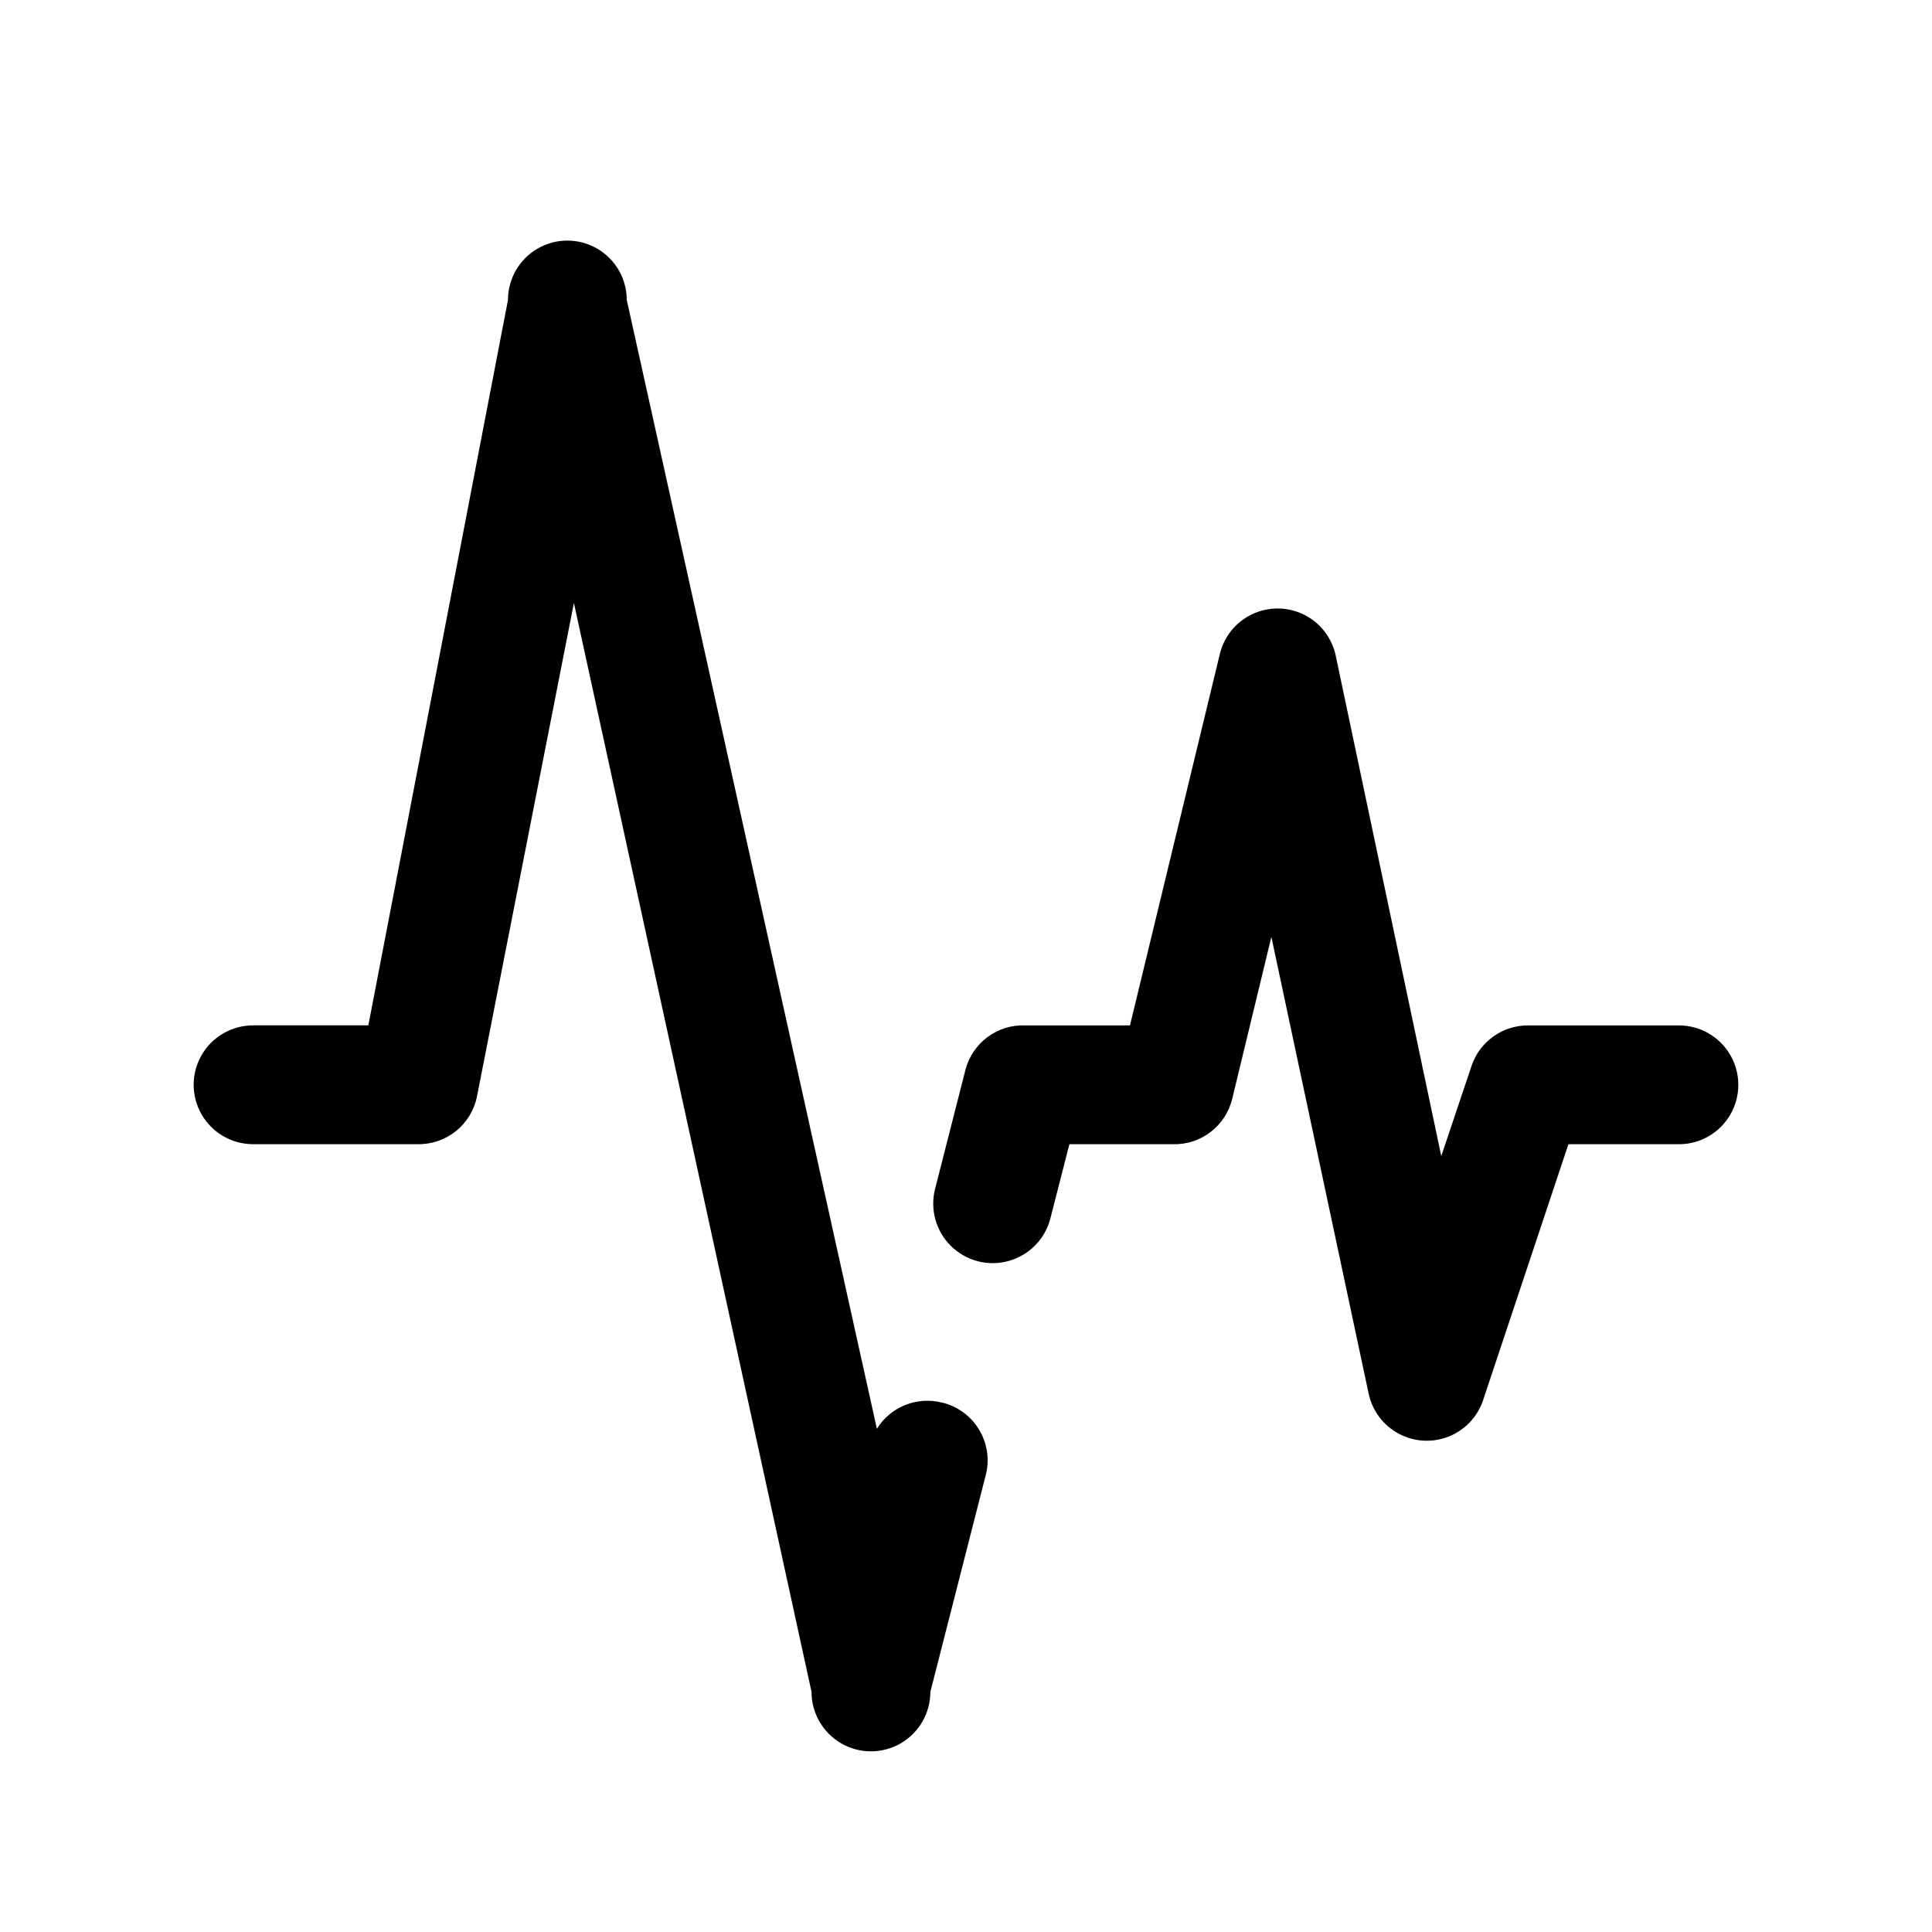 <?xml version="1.0" encoding="UTF-8"?>
<!-- Uploaded to: ICON Repo, www.svgrepo.com, Generator: ICON Repo Mixer Tools -->
<svg fill="#000000" width="800px" height="800px" version="1.1" viewBox="144 144 512 512" xmlns="http://www.w3.org/2000/svg">
 <path d="m588.93 447.23h-29.281l-22.672 68.016c-1.512 4.336-4.844 7.797-9.121 9.477-4.277 1.676-9.074 1.402-13.129-0.754-4.059-2.152-6.973-5.973-7.981-10.457l-25.82-121.23-10.391 42.98v0.004c-0.863 3.492-2.894 6.586-5.758 8.762-2.867 2.18-6.391 3.309-9.984 3.203h-27.395l-5.039 19.68c-1.406 5.457-5.617 9.746-11.047 11.258-5.426 1.512-11.246 0.012-15.27-3.938-4.023-3.945-5.633-9.734-4.227-15.191l8.031-31.488h-0.004c0.898-3.492 2.969-6.57 5.863-8.719 2.894-2.148 6.438-3.238 10.039-3.09h27.711l23.773-98.242c1.062-4.672 4.199-8.605 8.516-10.688 4.32-2.078 9.348-2.078 13.668 0 4.316 2.082 7.453 6.016 8.516 10.688l28.023 132.88 8.031-23.93c1.047-3.102 3.035-5.801 5.688-7.719 2.652-1.918 5.84-2.965 9.113-2.988h40.145c5.625 0 10.824 3 13.637 7.871 2.812 4.871 2.812 10.875 0 15.746s-8.012 7.871-13.637 7.871zm-195.23 68.488c-3.246-0.844-6.68-0.625-9.793 0.621-3.117 1.246-5.754 3.457-7.523 6.305l-66.281-299.14c0-5.625-3.004-10.824-7.875-13.637-4.871-2.809-10.871-2.809-15.742 0-4.871 2.812-7.871 8.012-7.871 13.637l-37 192.23h-30.543c-5.625 0-10.824 3-13.637 7.871-2.812 4.871-2.812 10.875 0 15.746s8.012 7.871 13.637 7.871h43.609c3.707 0.066 7.316-1.176 10.195-3.508 2.883-2.332 4.848-5.606 5.551-9.246l25.664-130.68 62.977 288.59h-0.004c0 5.625 3.004 10.824 7.875 13.637s10.871 2.812 15.742 0c4.871-2.812 7.871-8.012 7.871-13.637l14.801-57.938c0.898-4.027 0.184-8.246-1.996-11.75-2.176-3.504-5.644-6.012-9.656-6.984z"/>
</svg>